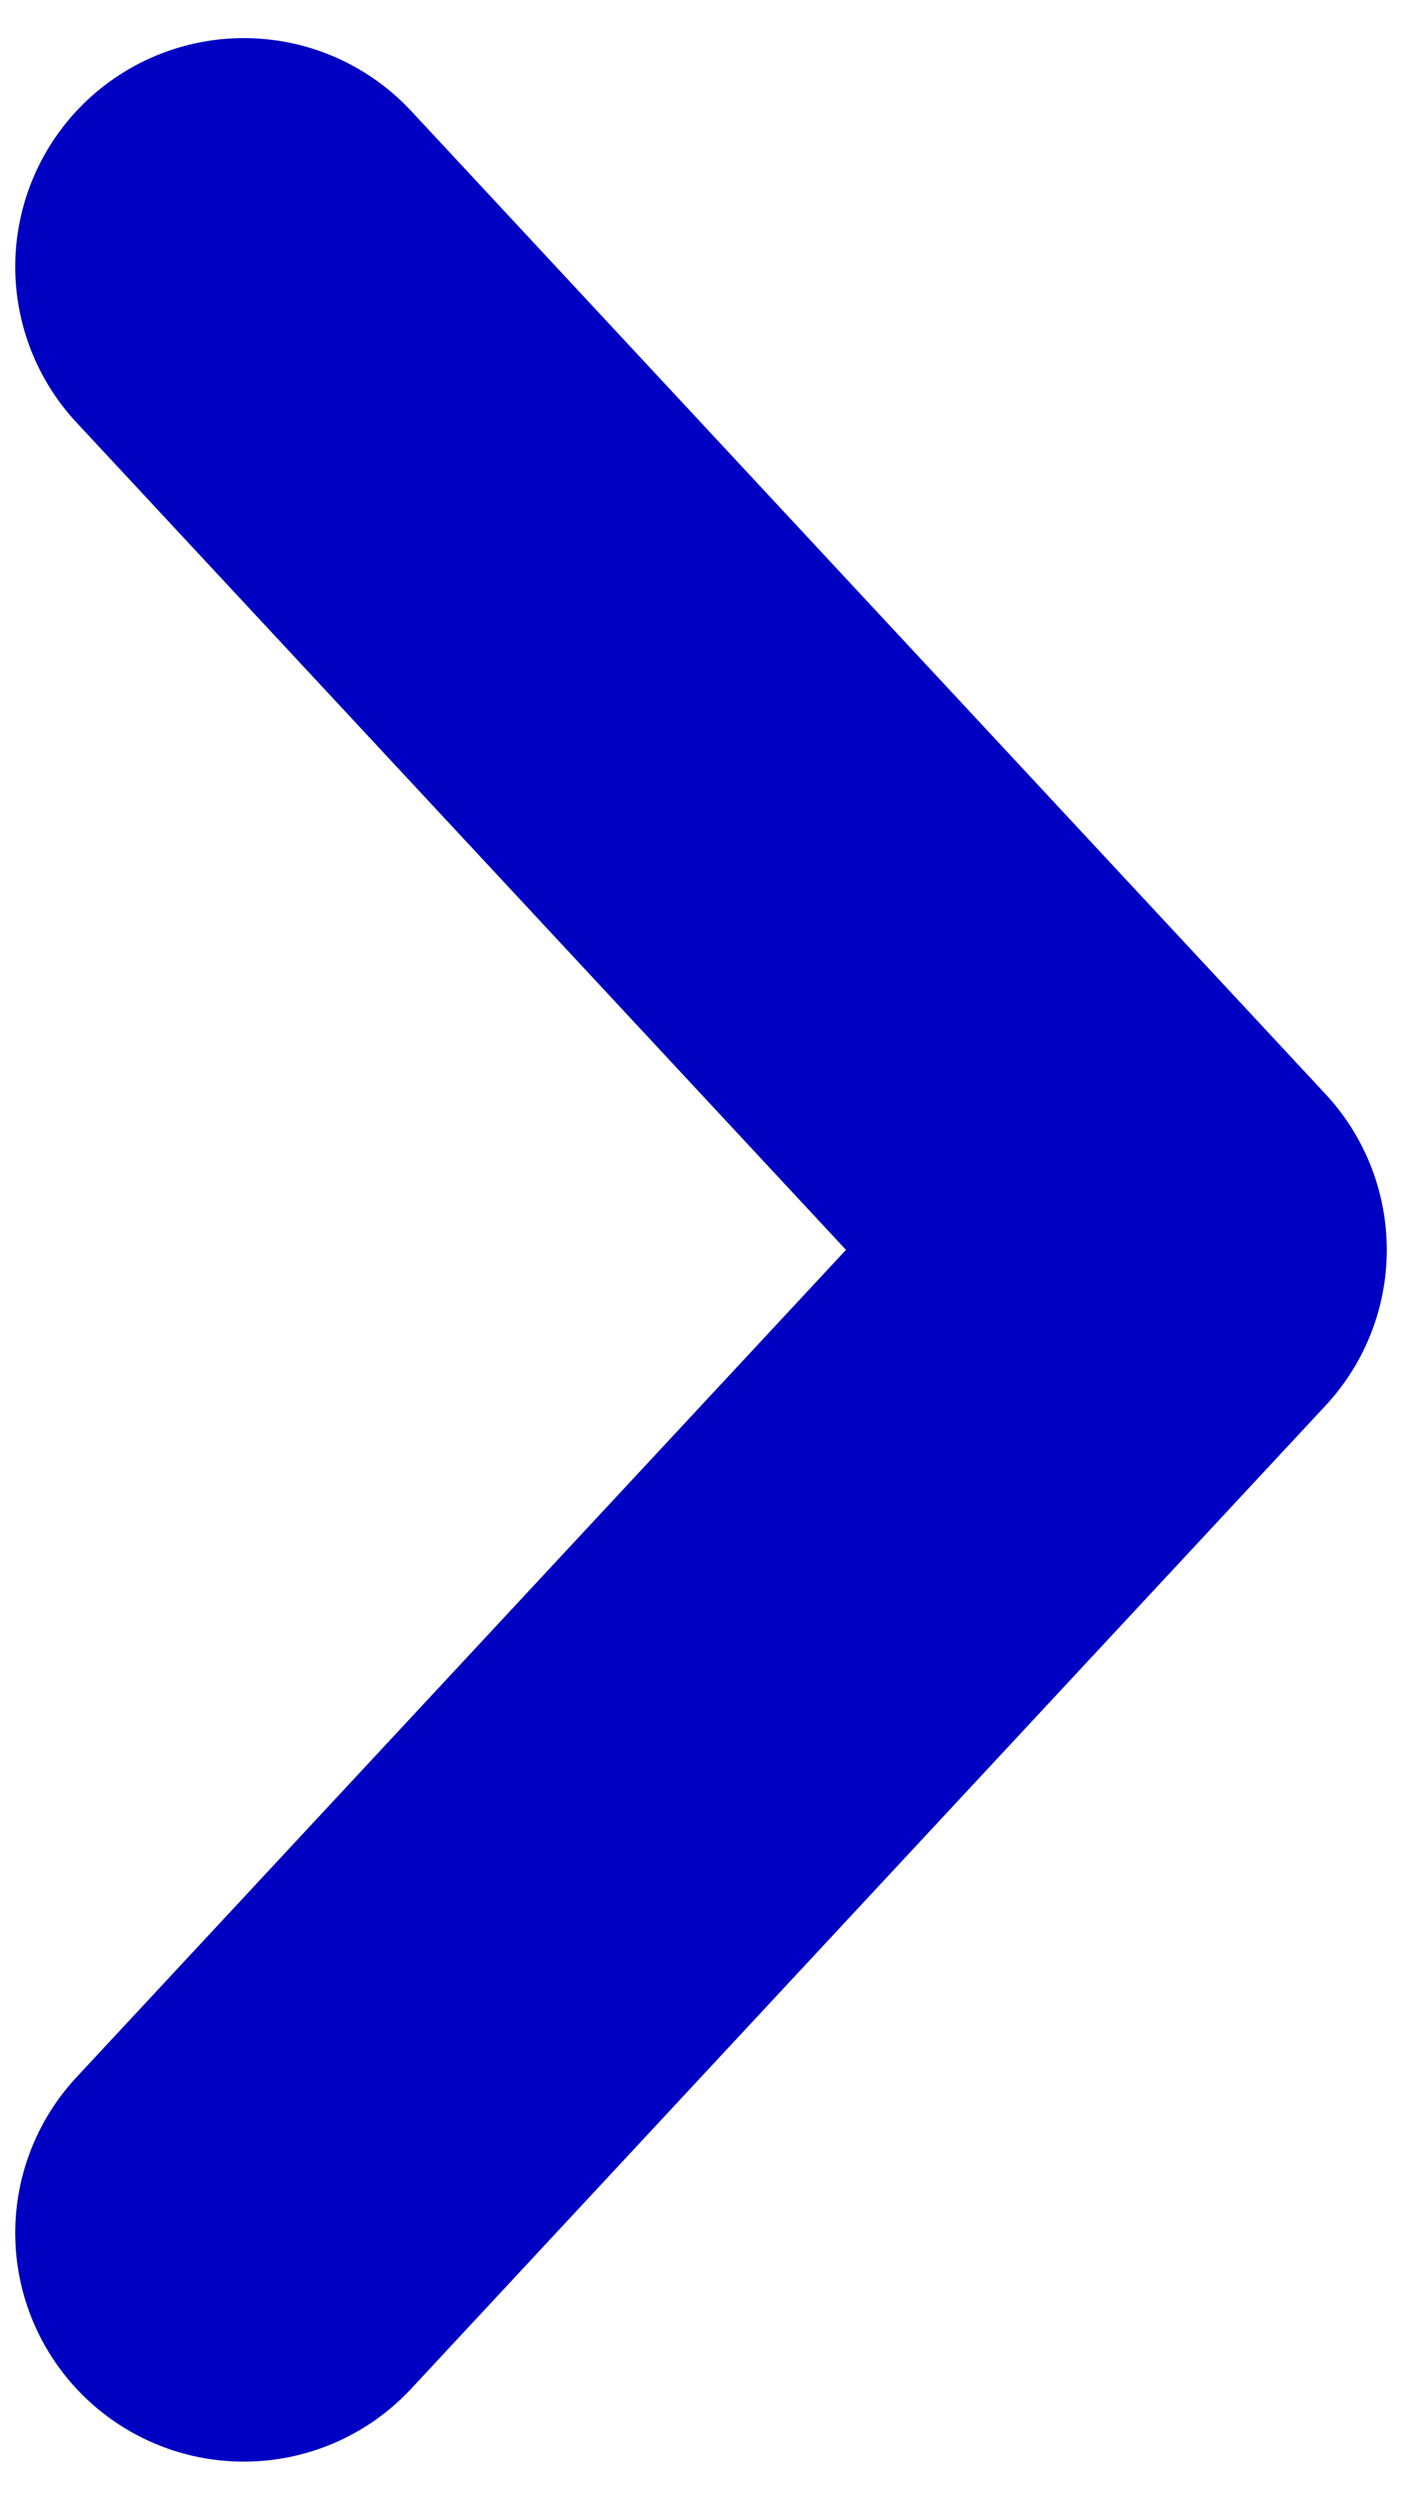 <svg width="23" height="41" viewBox="0 0 23 41" fill="none" xmlns="http://www.w3.org/2000/svg">
<path d="M4 4.375L19 20.5L4 36.625" stroke="#0000C3" stroke-width="7.5" stroke-linecap="round" stroke-linejoin="round"/>
</svg>
